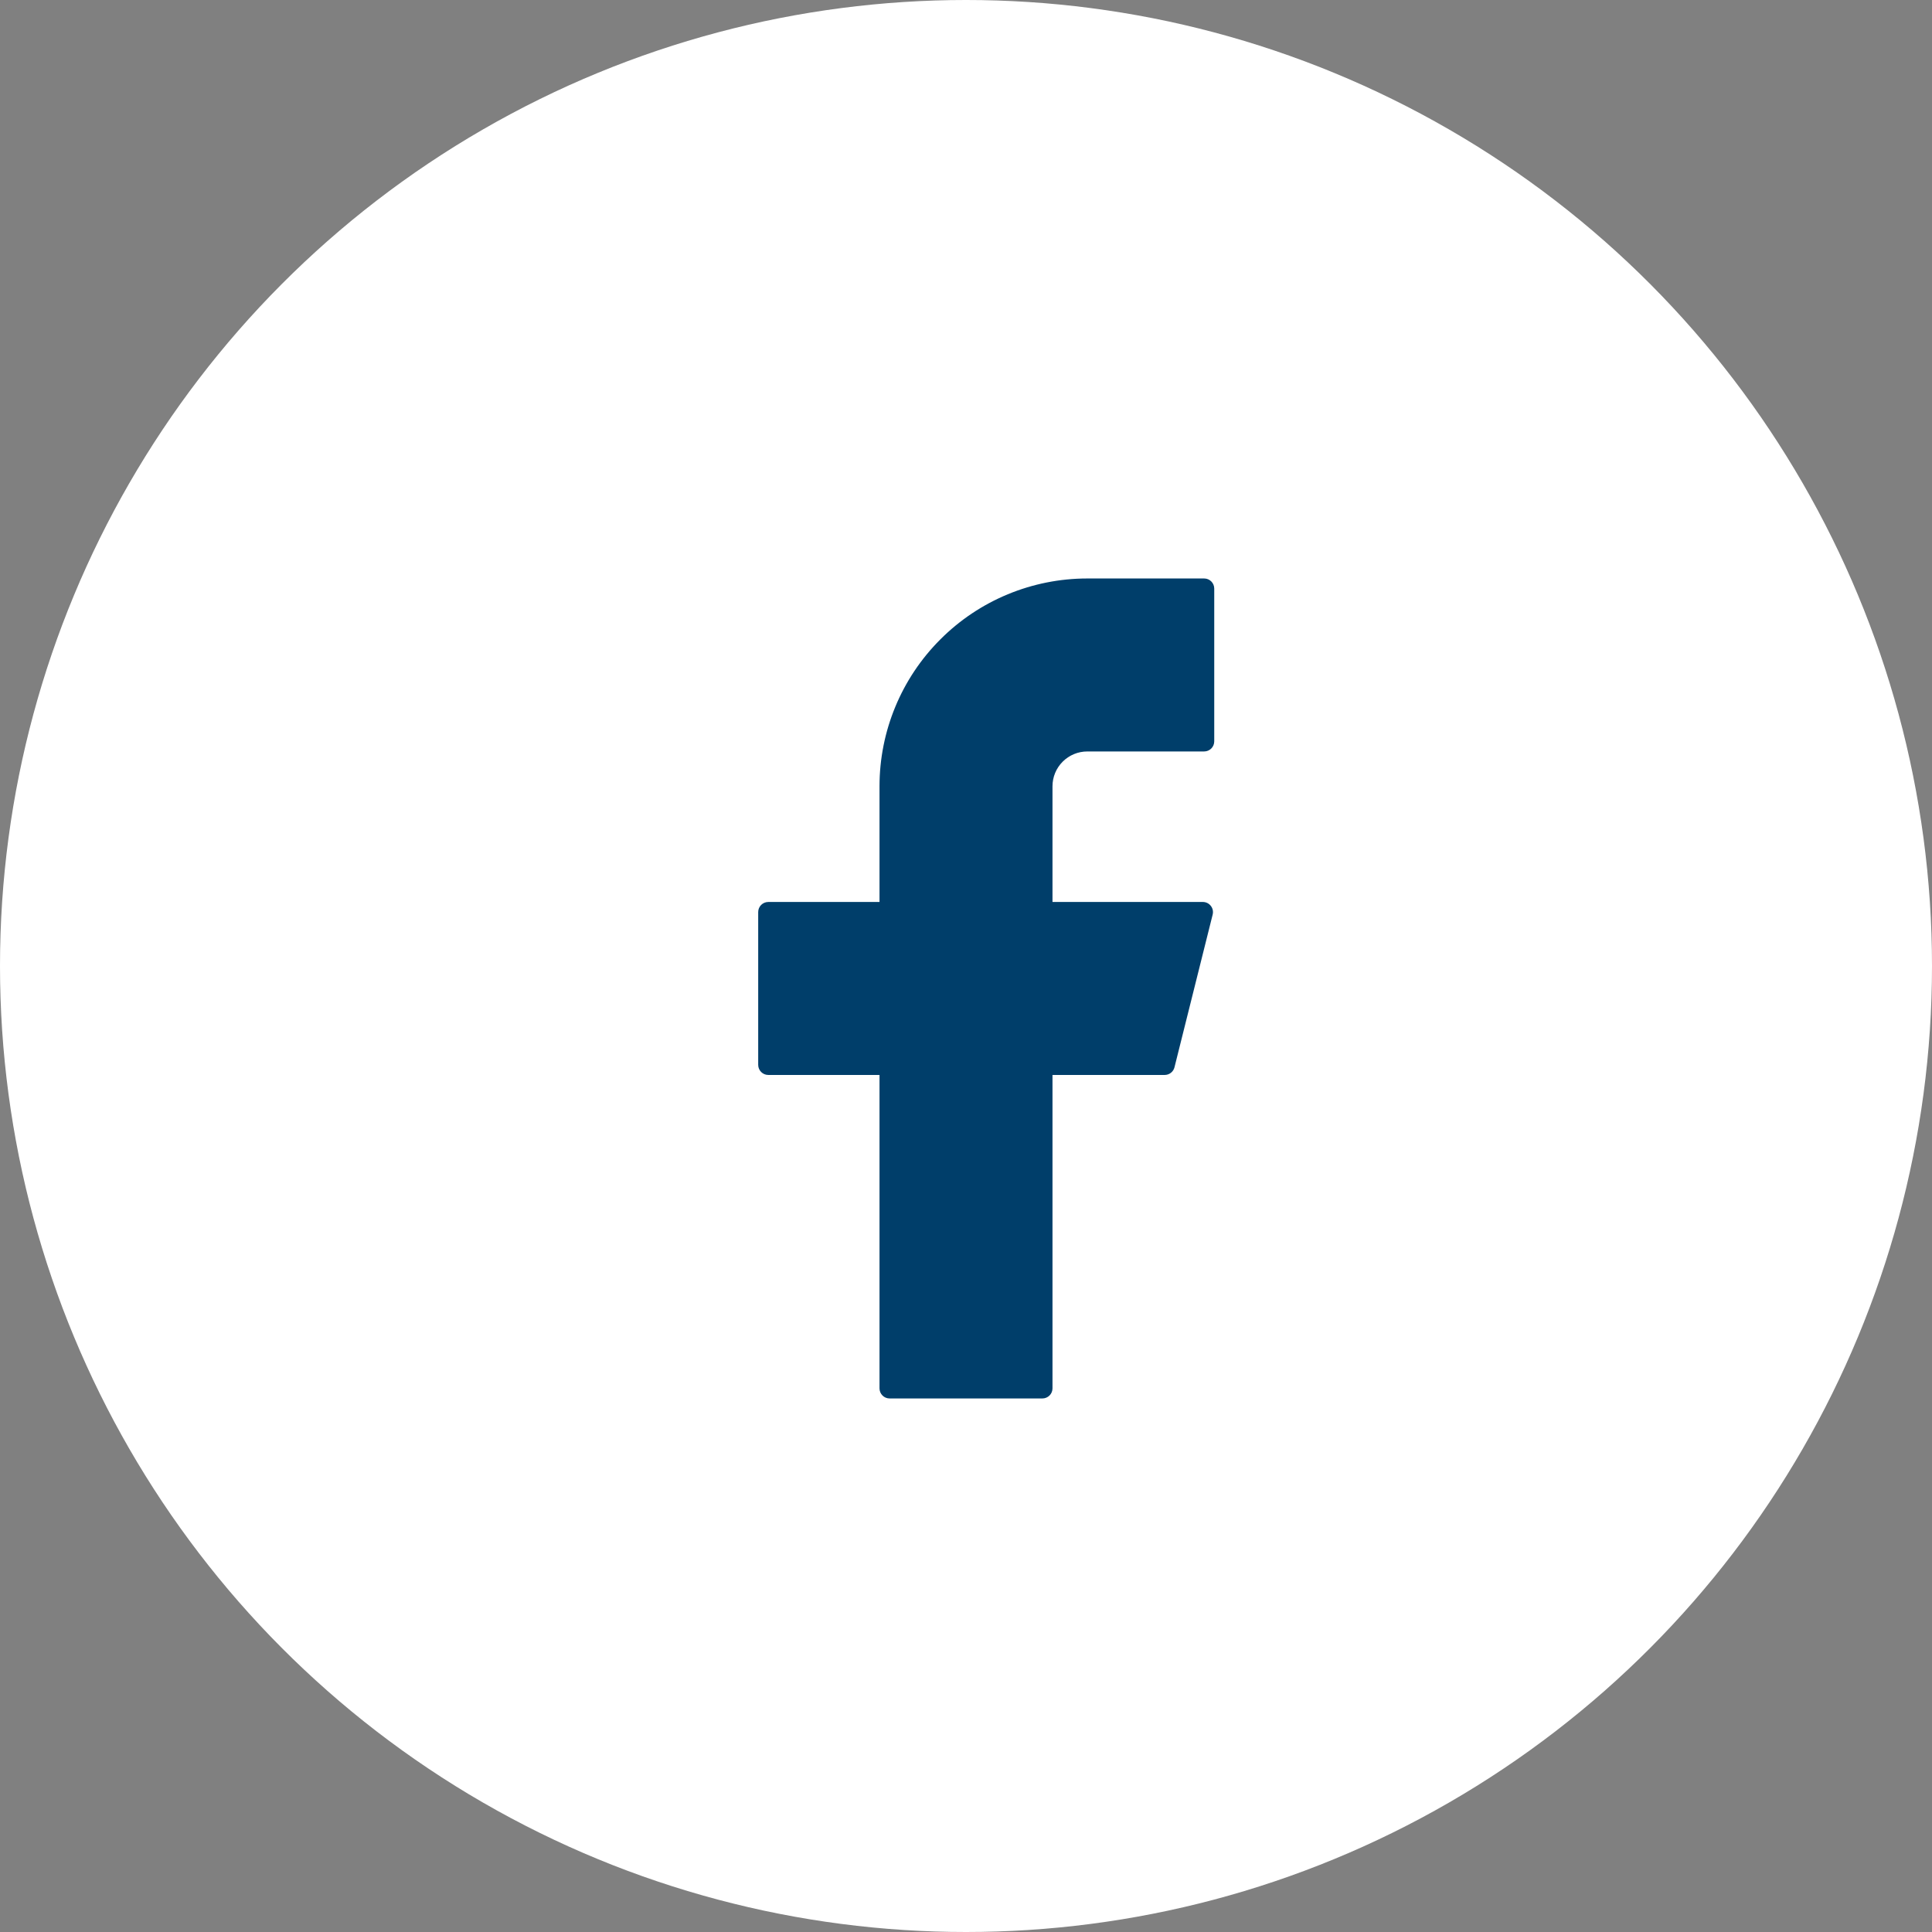 <svg width="43" height="43" viewBox="0 0 43 43" fill="none" xmlns="http://www.w3.org/2000/svg">
<rect x="0" y="0" width="43" height="43" fill="#808080" stroke="none"/>
<circle cx="21.5" cy="21.5" r="21.5" fill="white"/>
<path d="M24.2 12.875C22.973 12.875 21.797 13.362 20.93 14.23C20.062 15.097 19.575 16.273 19.575 17.5V20.075H17.1C16.976 20.075 16.875 20.175 16.875 20.3V23.7C16.875 23.824 16.975 23.925 17.1 23.925H19.575V30.9C19.575 31.024 19.675 31.125 19.8 31.125H23.2C23.324 31.125 23.425 31.025 23.425 30.9V23.925H25.922C26.025 23.925 26.115 23.855 26.14 23.755L26.99 20.355C26.998 20.322 26.999 20.287 26.992 20.254C26.985 20.22 26.97 20.189 26.949 20.162C26.928 20.135 26.901 20.113 26.871 20.098C26.84 20.083 26.806 20.075 26.772 20.075H23.425V17.5C23.425 17.398 23.445 17.297 23.484 17.203C23.523 17.109 23.58 17.024 23.652 16.952C23.724 16.88 23.809 16.823 23.903 16.784C23.997 16.745 24.098 16.725 24.2 16.725H26.8C26.924 16.725 27.025 16.625 27.025 16.5V13.1C27.025 12.976 26.925 12.875 26.8 12.875H24.2Z" fill="#003E6A"/>
</svg>
